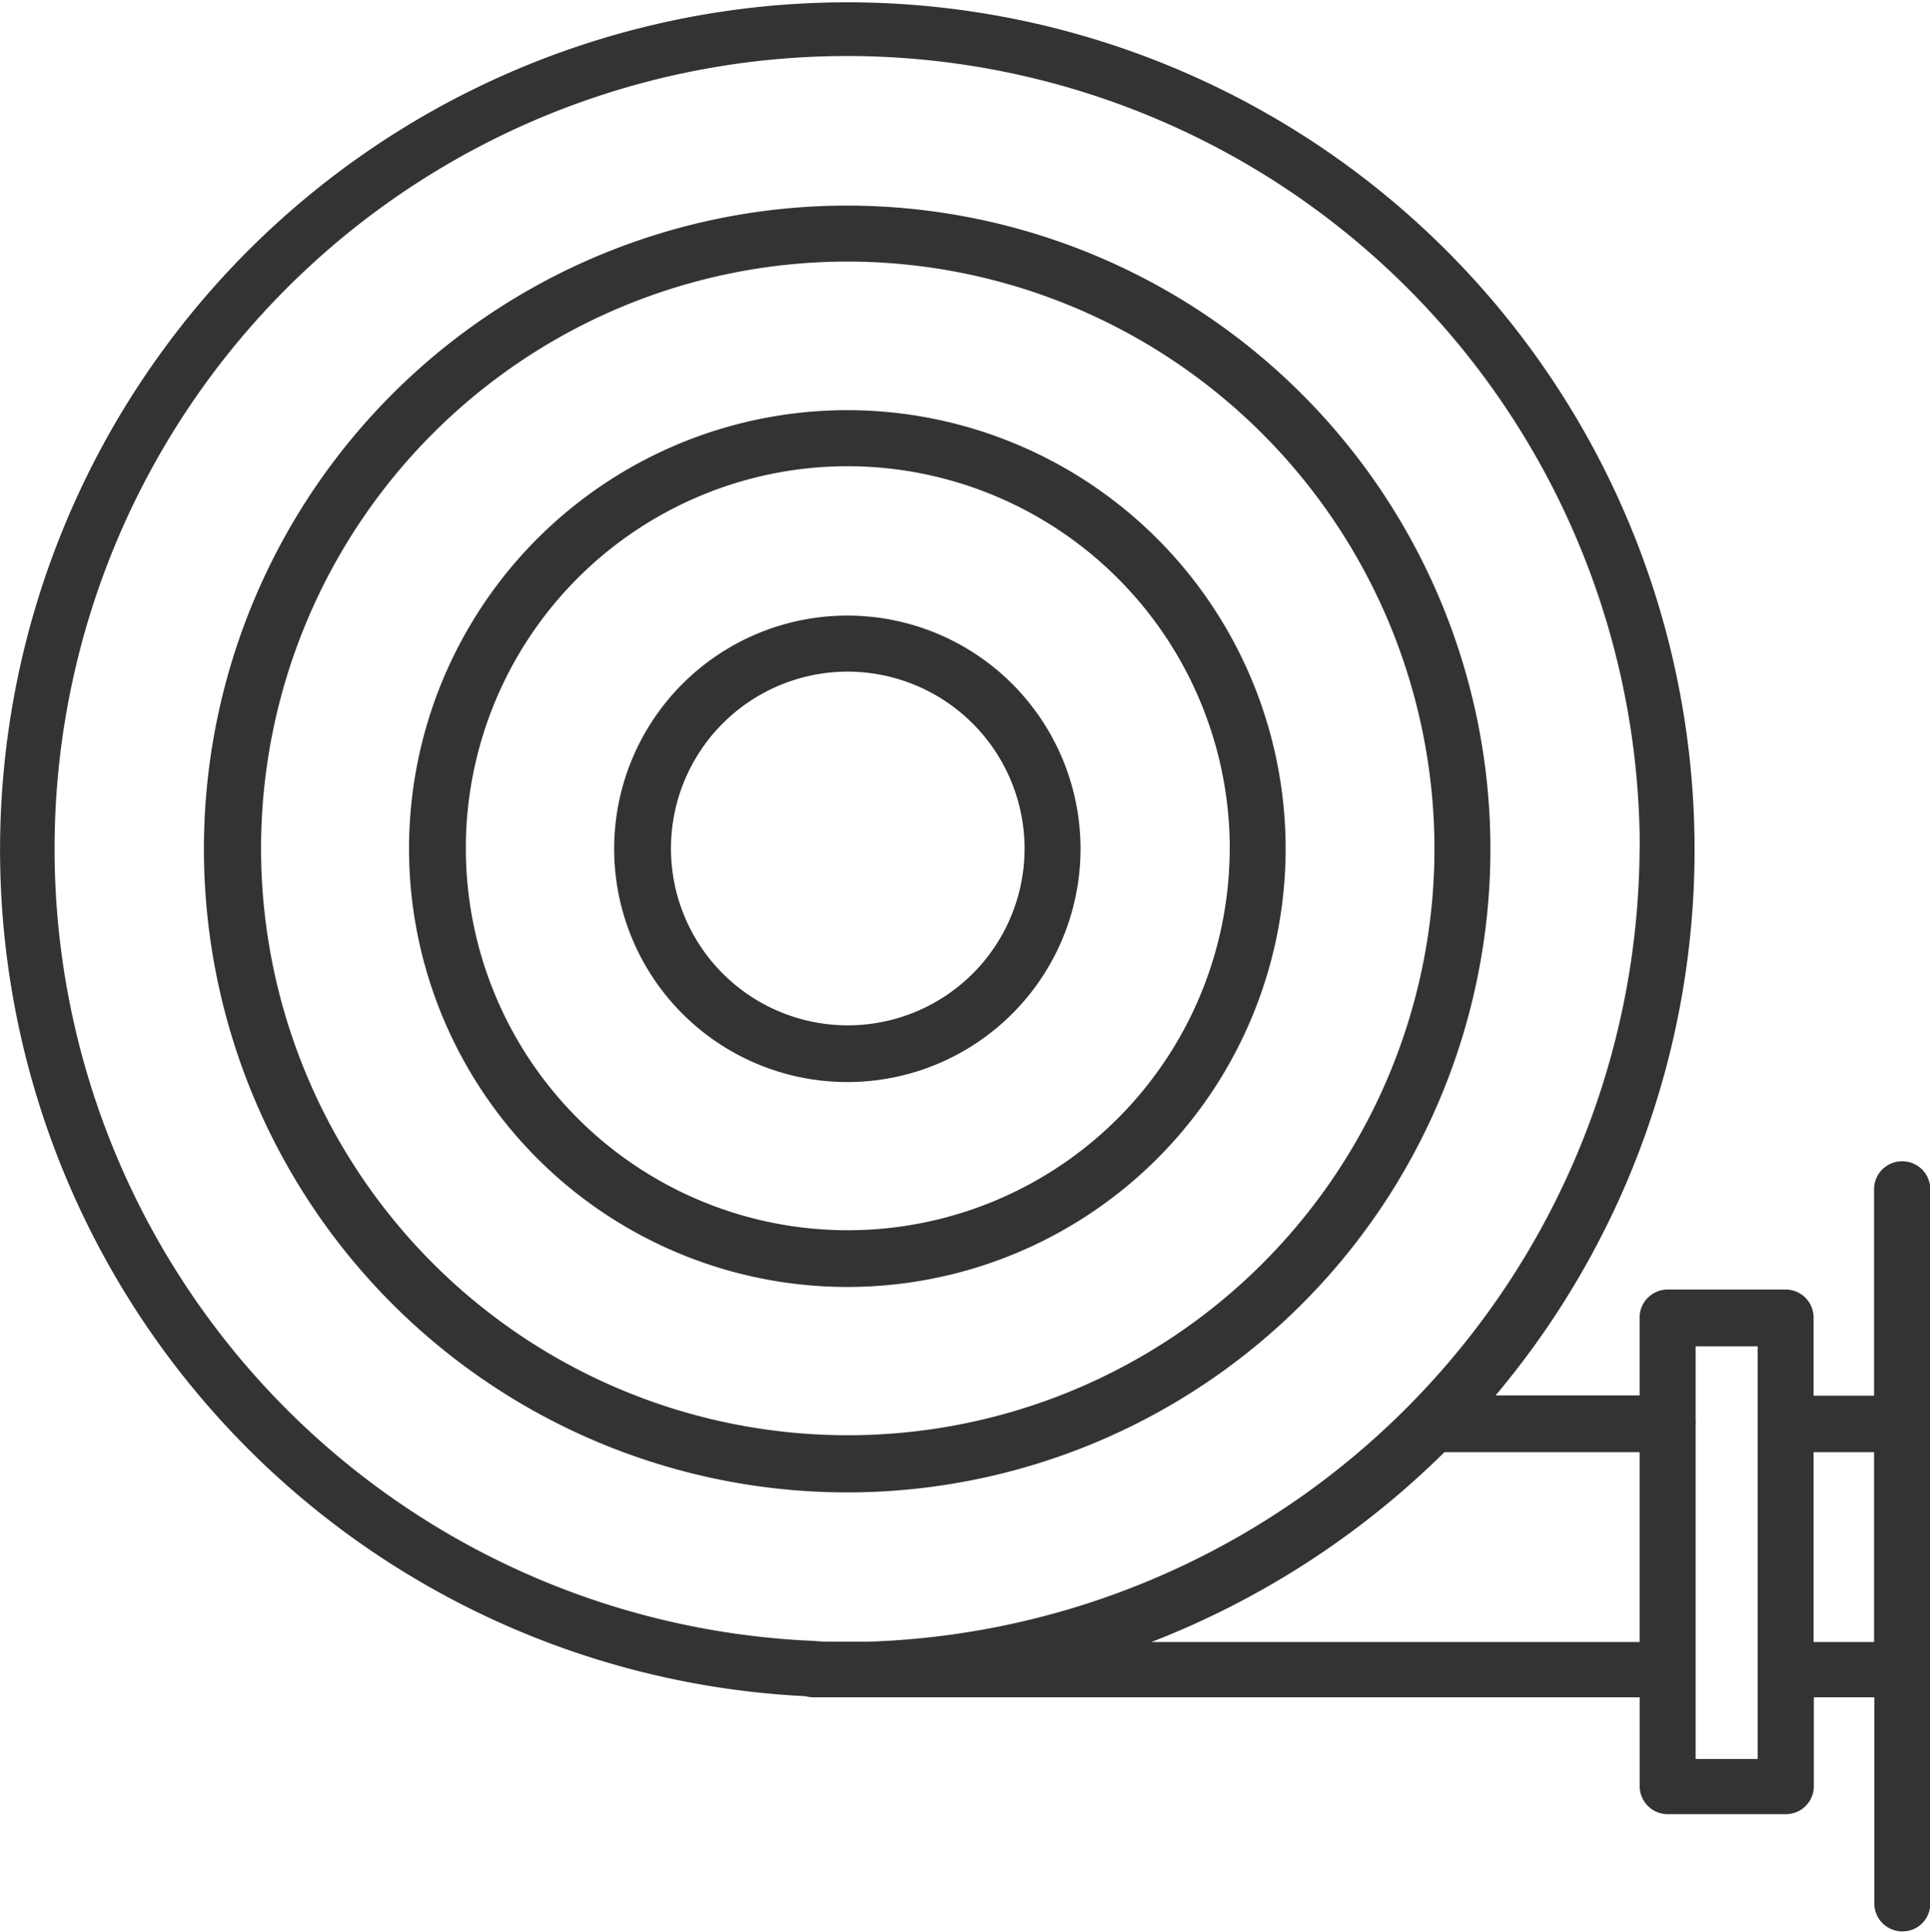 <svg xmlns="http://www.w3.org/2000/svg" width="22.563" height="22.578" viewBox="0 0 22.563 22.578"><g id="Grupo_15903" data-name="Grupo 15903" transform="translate(6172.944 22608.789)"><g id="Grupo_15841" data-name="Grupo 15841" transform="translate(-6172.944 -22608.789)"><path id="Caminho_1437" data-name="Caminho 1437" d="M282.585,141.06a7.52,7.52,0,1,0,7.513,7.518A7.524,7.524,0,0,0,282.585,141.06Zm6.859,7.518a6.859,6.859,0,1,1-6.859-6.864A6.871,6.871,0,0,1,289.444,148.578Z" transform="translate(-272.674 -138.657)" fill="#333"></path><path id="Caminho_1438" data-name="Caminho 1438" d="M284.334,145.2a5.124,5.124,0,1,0,5.119,5.124A5.128,5.128,0,0,0,284.334,145.2Zm4.465,5.124a4.465,4.465,0,1,1-4.465-4.469A4.472,4.472,0,0,1,288.8,150.327Z" transform="translate(-274.423 -140.406)" fill="#333"></path><path id="Caminho_1439" data-name="Caminho 1439" d="M286.087,149.354a2.726,2.726,0,1,0,2.721,2.726A2.726,2.726,0,0,0,286.087,149.354Zm2.067,2.726a2.067,2.067,0,1,1-2.067-2.071A2.071,2.071,0,0,1,288.154,152.08Z" transform="translate(-276.176 -142.159)" fill="#333"></path><path id="Caminho_1440" data-name="Caminho 1440" d="M293.158,150.474a.327.327,0,0,0-.327.327v2.413h-.707V152.3a.327.327,0,0,0-.327-.327h-1.379a.328.328,0,0,0-.328.327v.911h-1.684a9.905,9.905,0,1,0-8.068,3.515.386.386,0,0,0,.094.013h9.659v1.039a.328.328,0,0,0,.328.327H291.8a.327.327,0,0,0,.327-.327v-1.039h.707v2.409a.327.327,0,0,0,.327.327.323.323,0,0,0,.327-.327V150.8A.327.327,0,0,0,293.158,150.474Zm-.327,3.4v2.219h-.707v-2.219Zm-2.086-.385v-.852h.725v4.823h-.725l0-3.912A.34.34,0,0,0,290.745,153.483Zm-.655.385v2.219h-5.708a10.022,10.022,0,0,0,3.426-2.219Zm0-7.047a9.323,9.323,0,0,1-9.015,9.262l-.4,0c-.079,0-.154,0-.231-.009a9.266,9.266,0,1,1,9.648-9.257Z" transform="translate(-270.922 -136.901)" fill="#333"></path></g></g></svg>